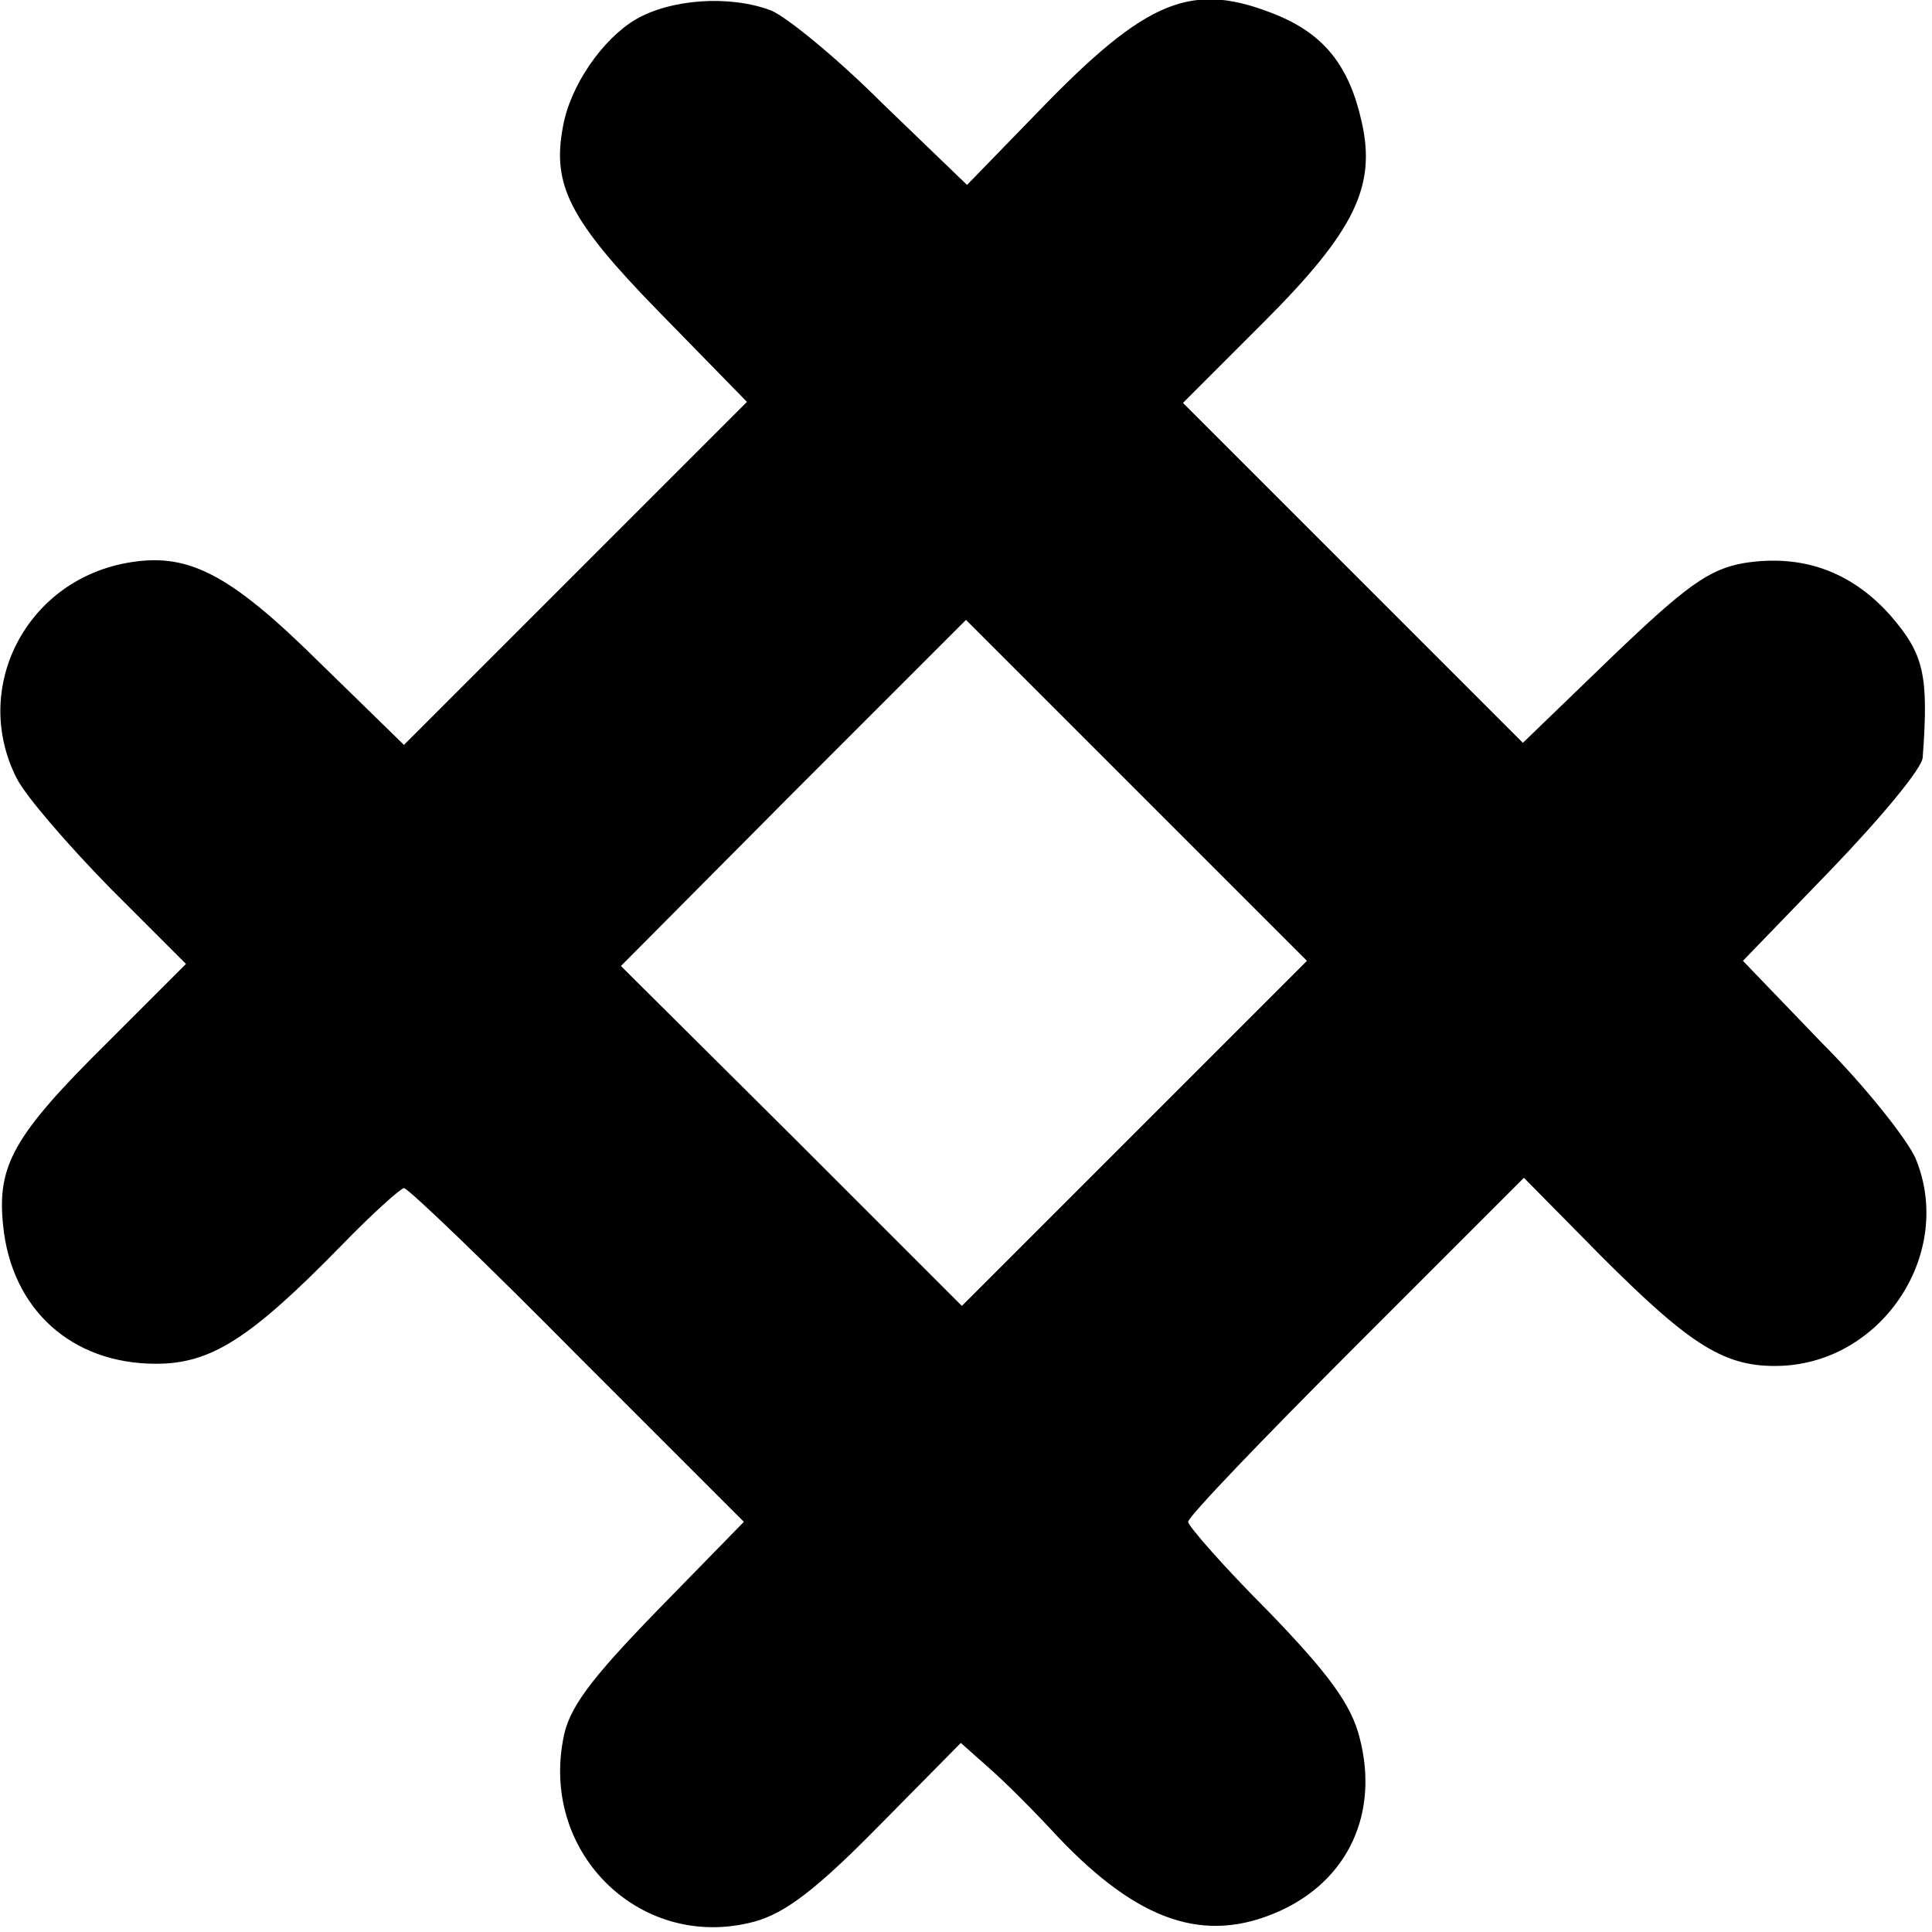 <?xml version="1.0" standalone="no"?>
<!DOCTYPE svg PUBLIC "-//W3C//DTD SVG 20010904//EN"
 "http://www.w3.org/TR/2001/REC-SVG-20010904/DTD/svg10.dtd">
<svg version="1.0" xmlns="http://www.w3.org/2000/svg"
 width="187pt" height="187pt" viewBox="0 0 187 187"
 preserveAspectRatio="xMidYMid meet">
<g transform="translate(0,187) scale(0.1,-0.1)"
fill="#000000" stroke="none">
<path d="M615 1851 c-32 -19 -63 -64 -70 -103 -11 -57 6 -91 93 -180 l85 -87
-166 -166 -166 -166 -82 80 c-88 87 -128 107 -187 96 -97 -18 -150 -121 -106
-208 9 -18 50 -65 90 -106 l74 -74 -76 -76 c-91 -90 -107 -119 -101 -177 8
-81 66 -134 148 -134 53 0 91 24 179 114 30 31 58 56 61 56 4 0 80 -73 168
-162 l161 -161 -84 -86 c-66 -68 -86 -95 -91 -125 -21 -112 77 -205 185 -176
30 8 61 32 120 92 l80 81 27 -24 c15 -13 45 -43 67 -67 78 -82 142 -104 214
-72 67 30 97 95 78 168 -8 32 -30 62 -88 122 -43 43 -78 83 -78 87 0 5 73 81
163 171 l162 162 75 -76 c87 -87 120 -108 174 -106 99 4 168 110 130 201 -8
18 -48 69 -91 112 l-76 79 86 89 c48 50 88 98 88 108 6 80 1 100 -31 137 -38
43 -86 60 -142 51 -34 -6 -56 -22 -128 -91 l-86 -83 -164 164 -165 165 78 78
c89 89 109 132 95 194 -12 54 -36 84 -81 103 -83 34 -126 17 -233 -94 l-68
-70 -82 79 c-44 44 -93 84 -108 90 -40 15 -97 11 -131 -9z m483 -1078 l-167
-167 -165 165 -165 164 167 168 167 167 165 -165 165 -165 -167 -167z"/>
</g>
</svg>
